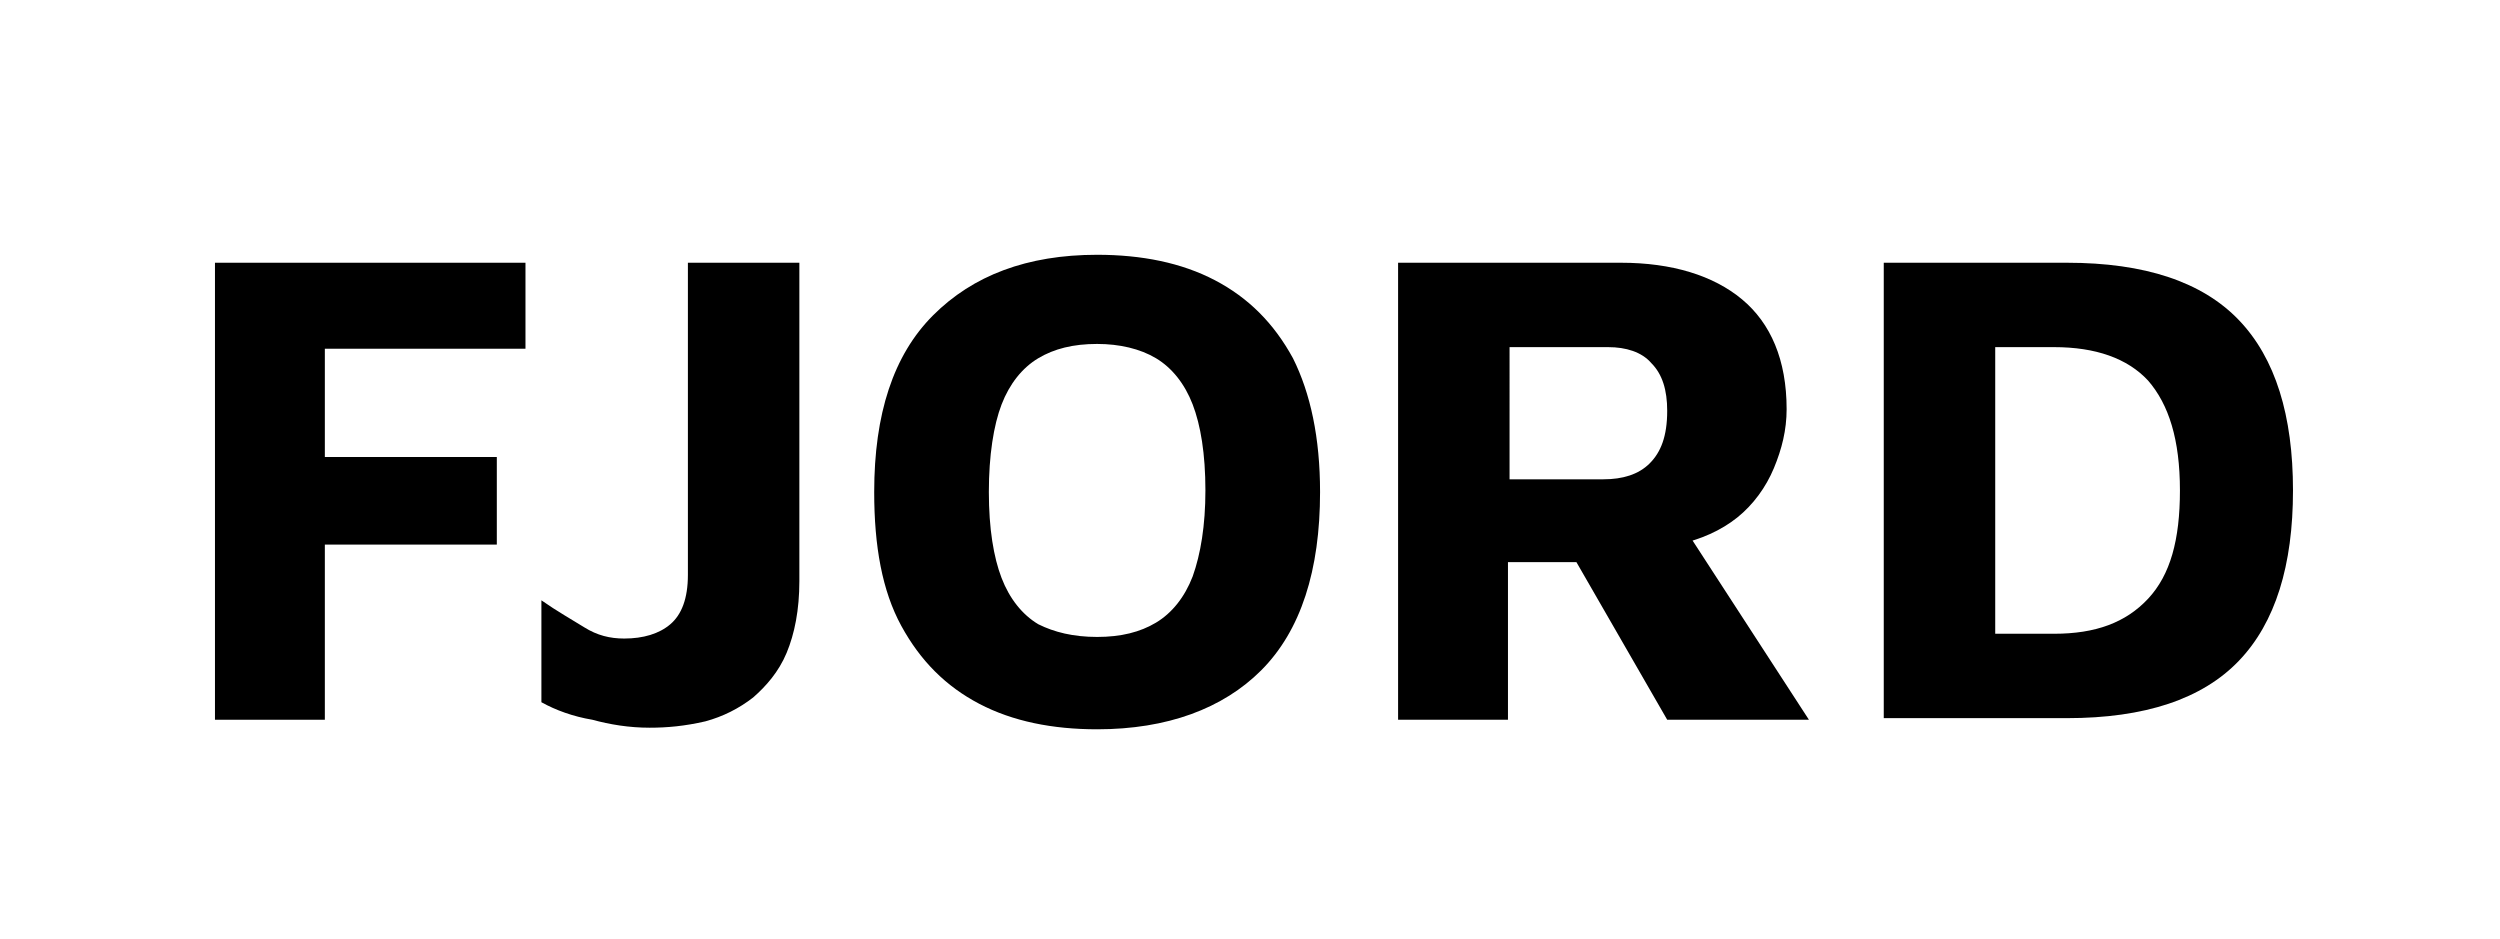 <?xml version="1.0" encoding="utf-8"?>
<!-- Generator: Adobe Illustrator 26.0.3, SVG Export Plug-In . SVG Version: 6.00 Build 0)  -->
<svg version="1.1" id="Layer_1" xmlns="http://www.w3.org/2000/svg" xmlns:xlink="http://www.w3.org/1999/xlink" x="0px" y="0px"
	 viewBox="0 0 157 59" style="enable-background:new 0 0 157 59;" xml:space="preserve">
<g>
	<path d="M13.5,45.2V16.5H33v5.4H20.4v6.8h10.8v5.5H20.4v11H13.5z"/>
	<path d="M40.8,45.7c-1.3,0-2.5-0.2-3.6-0.5C36,45,34.9,44.6,34,44.1v-6.4c1,0.7,1.9,1.2,2.7,1.7c0.8,0.5,1.6,0.7,2.5,0.7
		c1.2,0,2.2-0.3,2.9-0.9c0.7-0.6,1.1-1.6,1.1-3.1V16.5h7v20c0,1.8-0.3,3.3-0.8,4.5s-1.3,2.1-2.1,2.8c-0.9,0.7-1.9,1.2-3,1.5
		C43,45.6,41.9,45.7,40.8,45.7z"/>
	<path d="M68.9,45.8c-2.8,0-5.3-0.5-7.4-1.6c-2.1-1.1-3.7-2.7-4.9-4.9c-1.2-2.2-1.7-5-1.7-8.4c0-4.9,1.2-8.6,3.7-11.1
		c2.5-2.5,5.9-3.8,10.3-3.8c2.8,0,5.3,0.5,7.4,1.6c2.1,1.1,3.7,2.7,4.9,4.9c1.1,2.2,1.7,5,1.7,8.4c0,4.9-1.2,8.7-3.7,11.2
		C76.8,44.5,73.3,45.8,68.9,45.8z M68.9,40c1.5,0,2.7-0.3,3.7-0.9c1-0.6,1.8-1.6,2.3-2.9c0.5-1.4,0.8-3.2,0.8-5.4
		c0-2.3-0.3-4.1-0.8-5.4c-0.5-1.3-1.3-2.3-2.3-2.9c-1-0.6-2.3-0.9-3.7-0.9c-1.5,0-2.7,0.3-3.7,0.9c-1,0.6-1.8,1.6-2.3,2.9
		c-0.5,1.3-0.8,3.2-0.8,5.5c0,2.3,0.3,4.1,0.8,5.4c0.5,1.3,1.3,2.3,2.3,2.9C66.2,39.7,67.4,40,68.9,40z"/>
	<path d="M87.8,45.2V16.5h14c3.2,0,5.8,0.8,7.6,2.3c1.8,1.5,2.8,3.8,2.8,6.9c0,1.3-0.3,2.5-0.8,3.7c-0.5,1.2-1.3,2.3-2.3,3.1
		s-2.3,1.4-3.8,1.7l-0.4-2.4l8.7,13.4h-8.9l-7.2-12.5l3.1,2.6h-5.9v9.9H87.8z M94.8,30.1h5.9c1.2,0,2.2-0.3,2.9-1
		c0.7-0.7,1.1-1.7,1.1-3.3c0-1.3-0.3-2.3-1-3c-0.6-0.7-1.6-1-2.7-1h-6.2V30.1z"/>
	<path d="M118.3,45.2V16.5h11.5c4.9,0,8.5,1.2,10.8,3.6c2.3,2.4,3.4,6,3.4,10.7c0,4.7-1.1,8.3-3.4,10.7c-2.3,2.4-5.9,3.6-10.8,3.6
		H118.3z M125.3,39.8h3.7c2.6,0,4.5-0.7,5.9-2.2s2-3.7,2-6.8c0-3.2-0.7-5.4-2-6.9c-1.3-1.4-3.3-2.1-5.9-2.1h-3.7V39.8z"/>
</g>
</svg>
